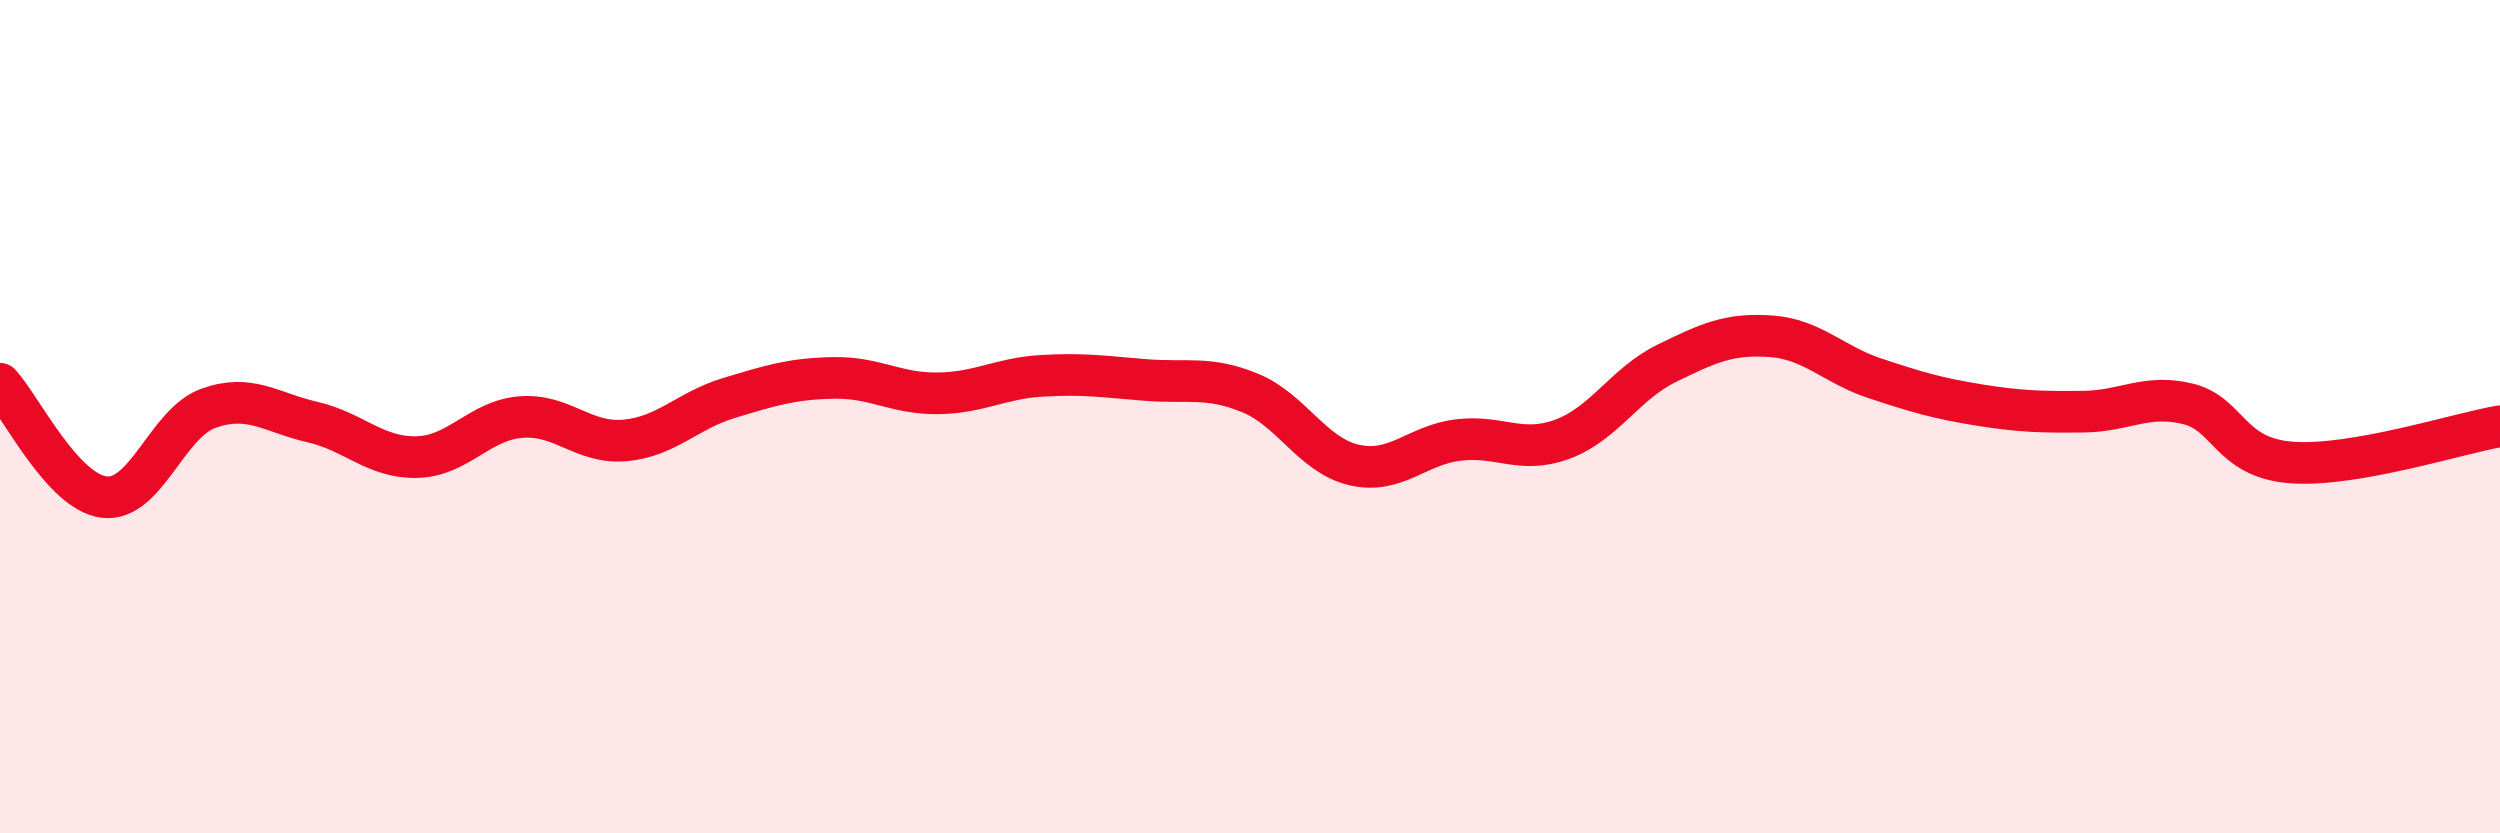 
    <svg width="60" height="20" viewBox="0 0 60 20" xmlns="http://www.w3.org/2000/svg">
      <path
        d="M 0,9.21 C 0.5,9.75 1.5,11.81 2.5,11.93 C 3.5,12.05 4,10.16 5,9.8 C 6,9.44 6.5,9.9 7.5,10.13 C 8.5,10.36 9,10.99 10,10.97 C 11,10.95 11.5,10.09 12.5,10.01 C 13.5,9.93 14,10.66 15,10.57 C 16,10.48 16.5,9.85 17.5,9.55 C 18.5,9.25 19,9.09 20,9.07 C 21,9.05 21.5,9.45 22.5,9.44 C 23.5,9.43 24,9.08 25,9.02 C 26,8.96 26.5,9.04 27.5,9.12 C 28.5,9.2 29,9.02 30,9.43 C 31,9.84 31.5,10.93 32.5,11.16 C 33.5,11.39 34,10.68 35,10.56 C 36,10.44 36.5,10.91 37.5,10.54 C 38.5,10.17 39,9.21 40,8.72 C 41,8.23 41.5,8 42.5,8.07 C 43.5,8.14 44,8.75 45,9.08 C 46,9.41 46.5,9.56 47.5,9.72 C 48.5,9.88 49,9.89 50,9.88 C 51,9.87 51.5,9.45 52.5,9.69 C 53.5,9.93 53.5,10.99 55,11.1 C 56.5,11.21 59,10.4 60,10.23L60 20L0 20Z"
        fill="#EB0A25"
        opacity="0.1"
        stroke-linecap="round"
        stroke-linejoin="round"
      />
      <path
        d="M 0,9.21 C 0.5,9.75 1.5,11.81 2.5,11.93 C 3.5,12.05 4,10.16 5,9.8 C 6,9.44 6.5,9.9 7.5,10.13 C 8.5,10.36 9,10.99 10,10.97 C 11,10.95 11.5,10.09 12.5,10.01 C 13.5,9.93 14,10.66 15,10.57 C 16,10.48 16.5,9.85 17.5,9.55 C 18.5,9.25 19,9.09 20,9.07 C 21,9.05 21.5,9.45 22.5,9.44 C 23.5,9.43 24,9.08 25,9.02 C 26,8.96 26.5,9.04 27.5,9.12 C 28.5,9.2 29,9.02 30,9.43 C 31,9.84 31.5,10.93 32.5,11.16 C 33.5,11.39 34,10.68 35,10.56 C 36,10.44 36.5,10.91 37.5,10.54 C 38.5,10.17 39,9.21 40,8.72 C 41,8.23 41.5,8 42.5,8.07 C 43.5,8.14 44,8.75 45,9.08 C 46,9.41 46.5,9.56 47.5,9.72 C 48.5,9.88 49,9.89 50,9.88 C 51,9.87 51.5,9.45 52.5,9.69 C 53.5,9.93 53.5,10.99 55,11.1 C 56.5,11.21 59,10.4 60,10.23"
        stroke="#EB0A25"
        stroke-width="1"
        fill="none"
        stroke-linecap="round"
        stroke-linejoin="round"
      />
    </svg>
  